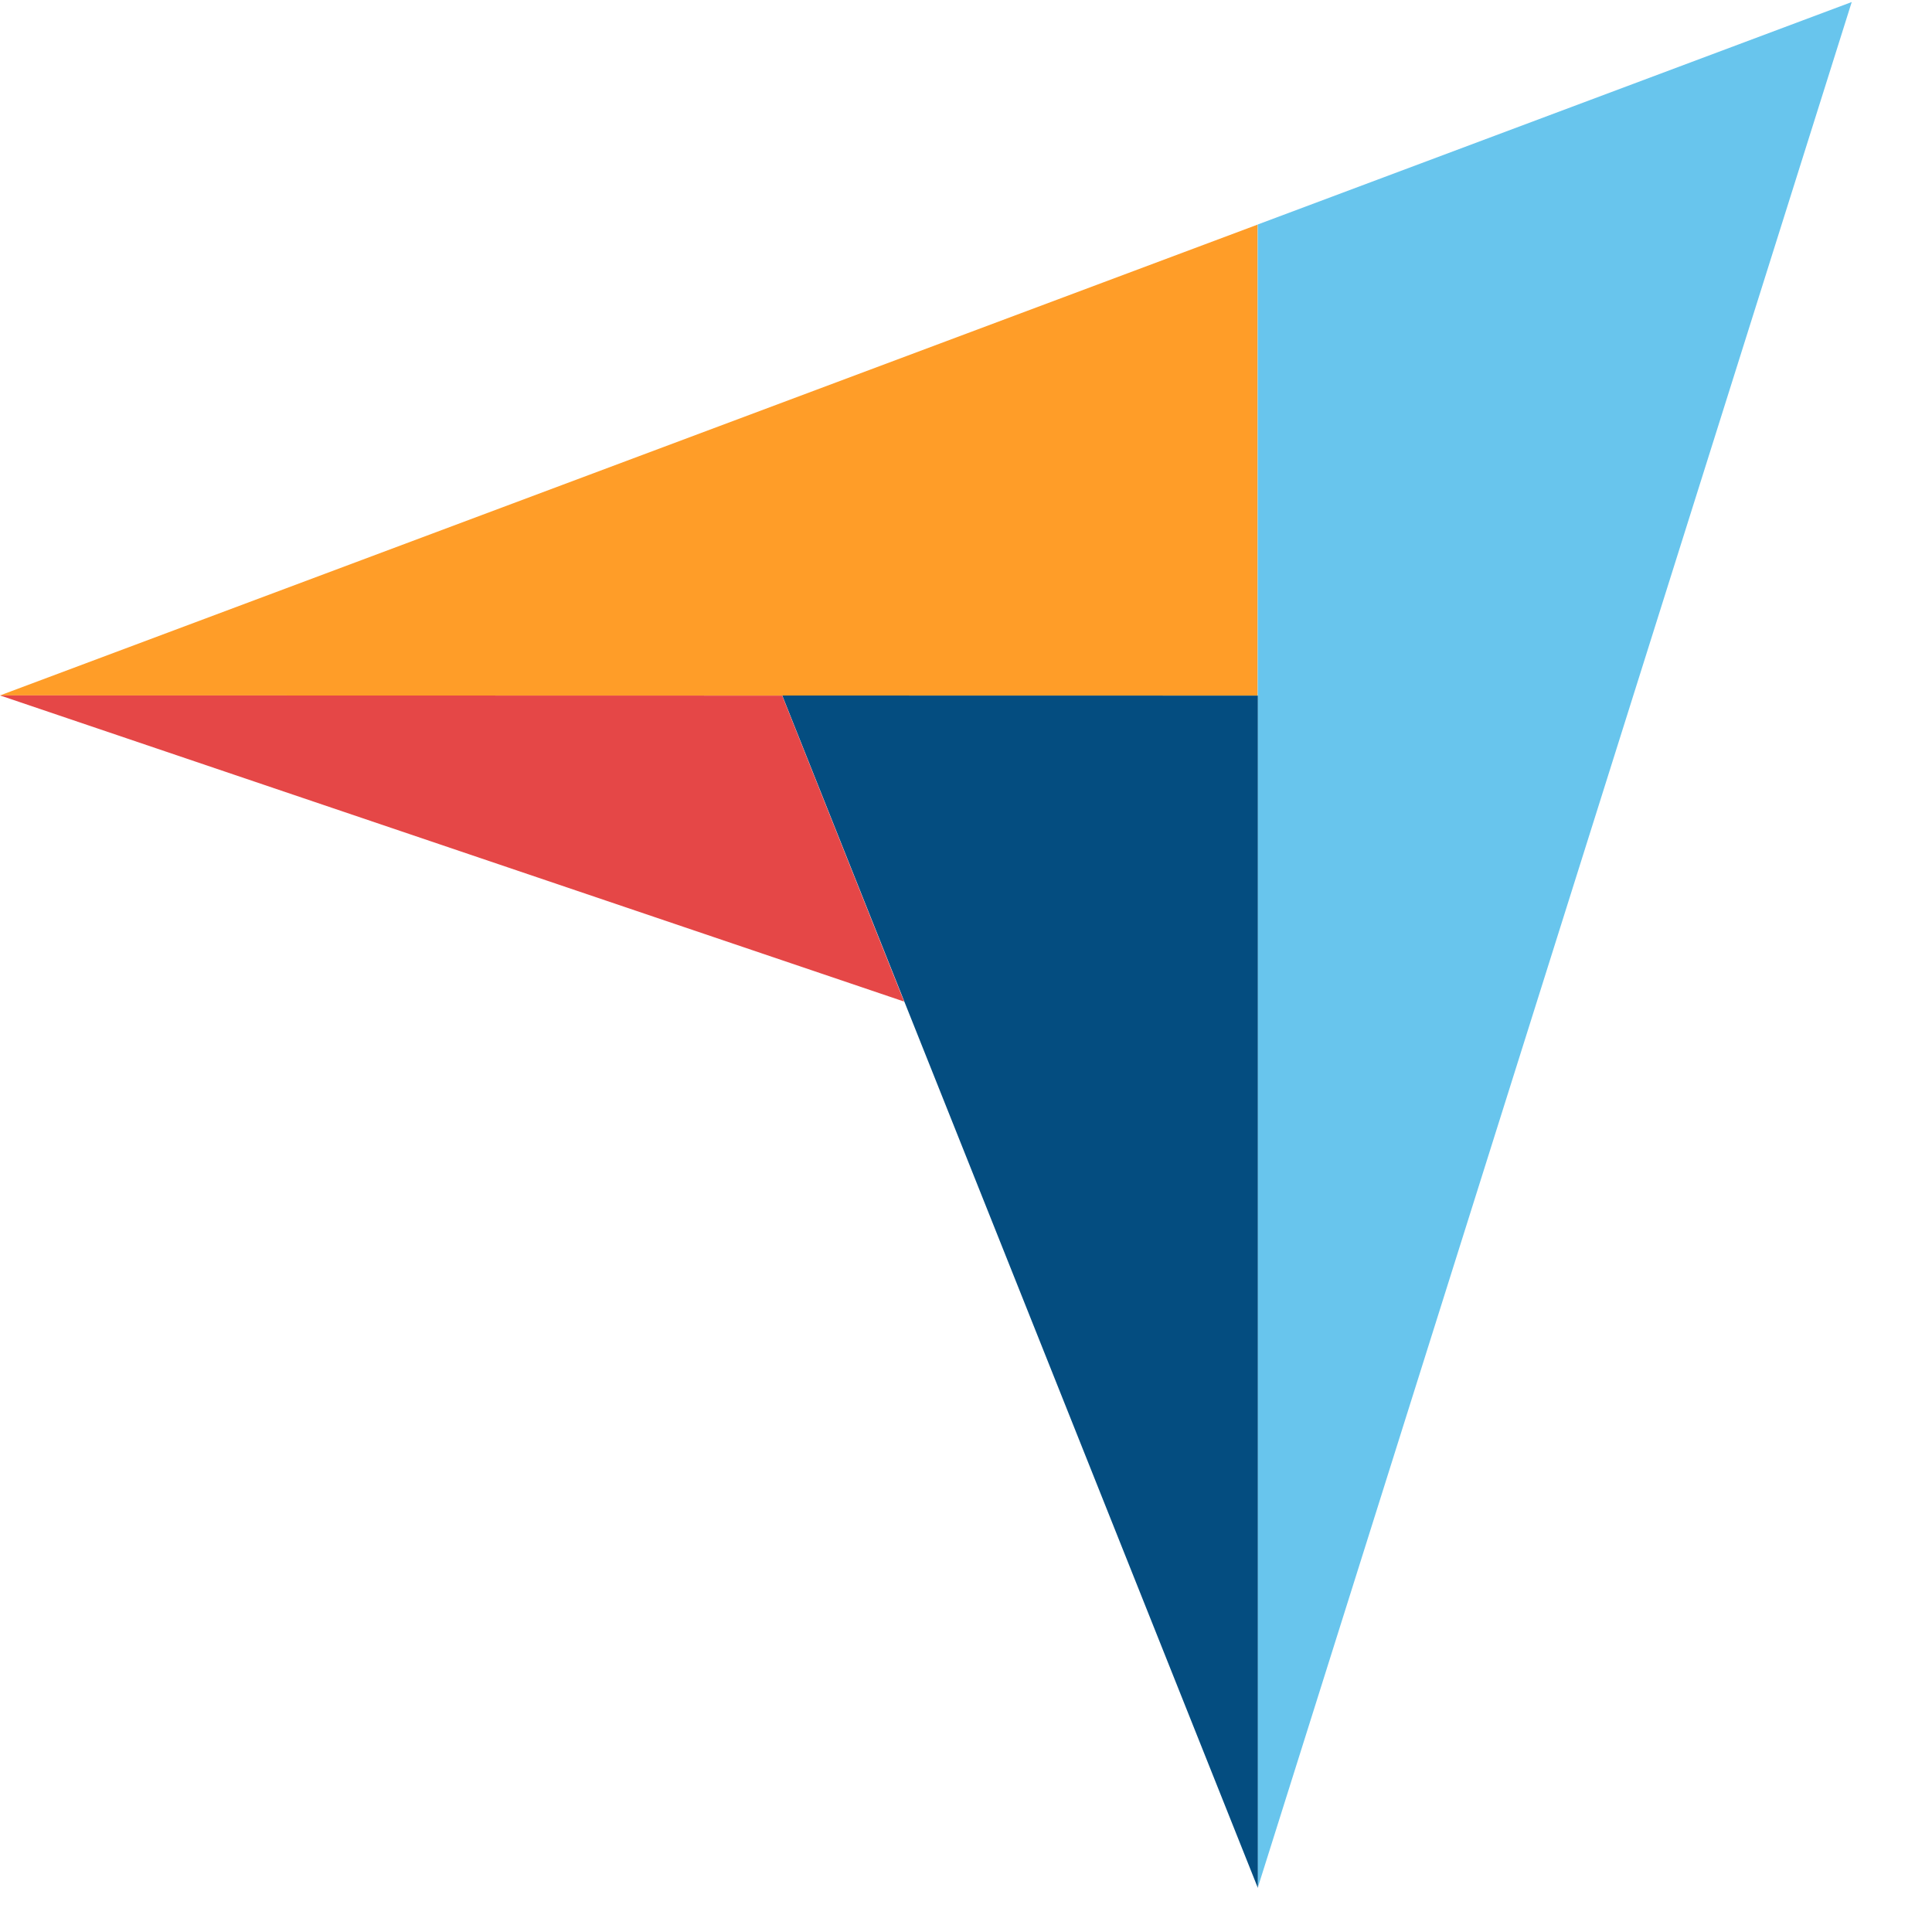 <svg fill="none" height="20" viewBox="0 0 20 20" width="20" xmlns="http://www.w3.org/2000/svg"><path d="m0 7.199 8.096.002 4.923.001v-4.877z" fill="#ff9d28"/><path d="m13.02 2.324v17.219l6.149-19.522z" fill="#68c5ed"/><path d="m13.021 7.201-4.923-.001 4.923 12.343z" fill="#044d80"/><path d="m0 7.199 9.359 3.169-1.262-3.167z" fill="#e54747"/></svg>